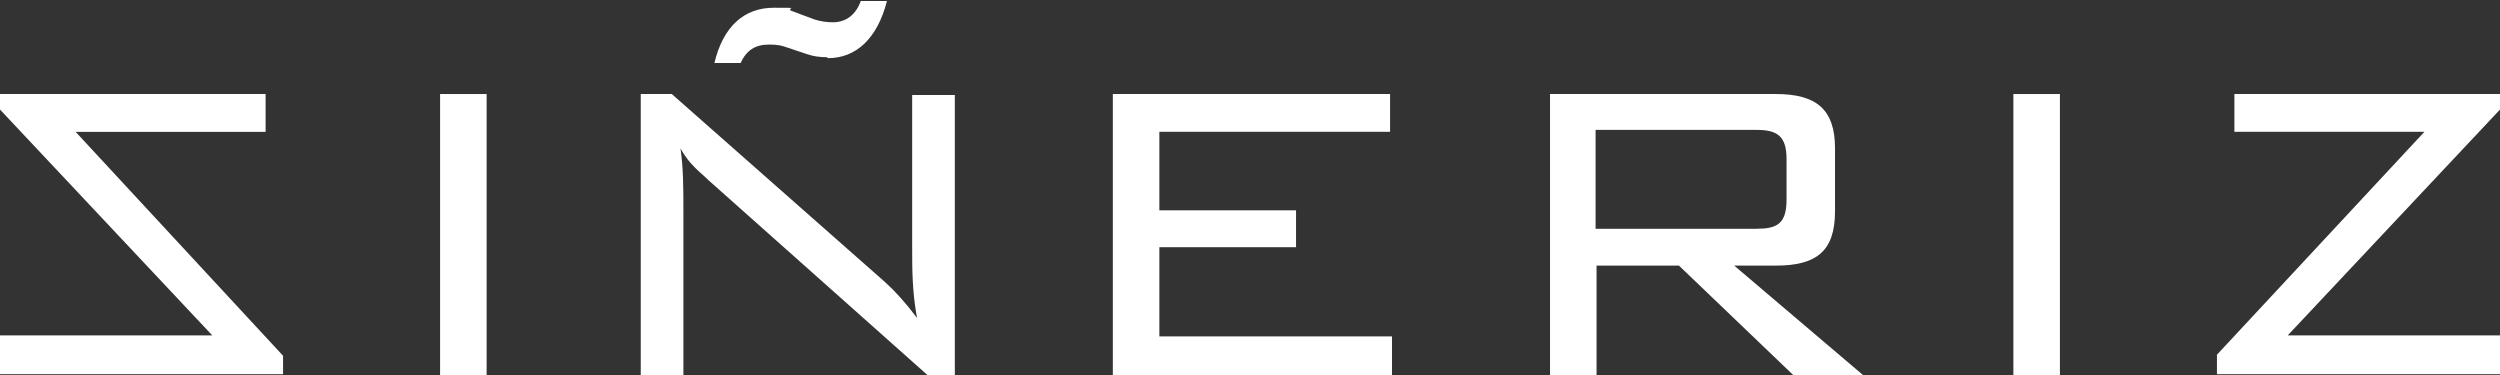 <?xml version="1.0" encoding="UTF-8"?>
<svg xmlns="http://www.w3.org/2000/svg" version="1.1" viewBox="0 0 257.9 38.7">
  <rect x="0" y="0" width="257.9" height="38.7" fill="#333333" stroke="none"/>
  <defs>
    <style>
      .cls-1 {
        fill: #fff;
      }
    </style>
  </defs>
  <!-- Generator: Adobe Illustrator 28.7.4, SVG Export Plug-In . SVG Version: 1.2.0 Build 166)  -->
  <g>
    <g id="Layer_1">
      <g>
        <path class="cls-1" d="M159.8,9.7h23.4c4.2,0,6.1,1.6,6.1,5.6v6.5c0,4.1-1.9,5.6-6.1,5.6h-4.3l13.3,11.3h-7.2l-11.8-11.3h-8.5v11.3h-4.8V9.7ZM164.6,13.4v10.2h16.6c2.1,0,3.1-.5,3.1-3v-4.2c0-2.4-1-3-3.1-3h-16.6Z"/>
        <path class="cls-1" d="M207.7,9.7h4.8v29h-4.8V9.7Z"/>
        <path class="cls-1" d="M228.6,36.7l21.5-23.1h-19.6v-3.9h27.4v1.6l-21.9,23.3h21.9v4h-29.2v-2Z"/>
        <g>
          <path class="cls-1" d="M66.3,9.7h3l22,19.4c1,.9,2.1,2.1,3.3,3.7-.5-2.7-.5-5.1-.5-7.1v-15.9h4.4v29h-2.7l-22.7-20.2c-.8-.8-2-1.6-2.9-3.3.3,2.1.3,4.2.3,6.4v17.1h-4.4V9.7Z"/>
          <path class="cls-1" d="M85.3,5.9c-.8,0-1.4-.1-2-.3l-2.4-.8c-.6-.2-1.2-.2-1.6-.2-1.4,0-2.3.6-2.9,1.9h-2.7c.9-3.8,3.1-5.7,6.1-5.7s1.3,0,1.8.3l2.4.9c.6.2,1.3.3,1.9.3,1.4,0,2.4-.8,2.9-2.2h2.7c-1,3.9-3.2,5.9-6.1,5.9Z"/>
        </g>
        <path class="cls-1" d="M114.8,9.7h28.6v3.9h-23.8v8.1h14.1v3.8h-14.1v9.2h24v4h-28.8V9.7Z"/>
        <path class="cls-1" d="M50.2,9.7h-4.8v29h4.8V9.7Z"/>
        <path class="cls-1" d="M29.2,36.7L7.8,13.6h19.6v-3.9H0v1.6l21.9,23.3H0v4h29.2v-2Z"/>
      </g>
    </g>
  </g>
</svg>
